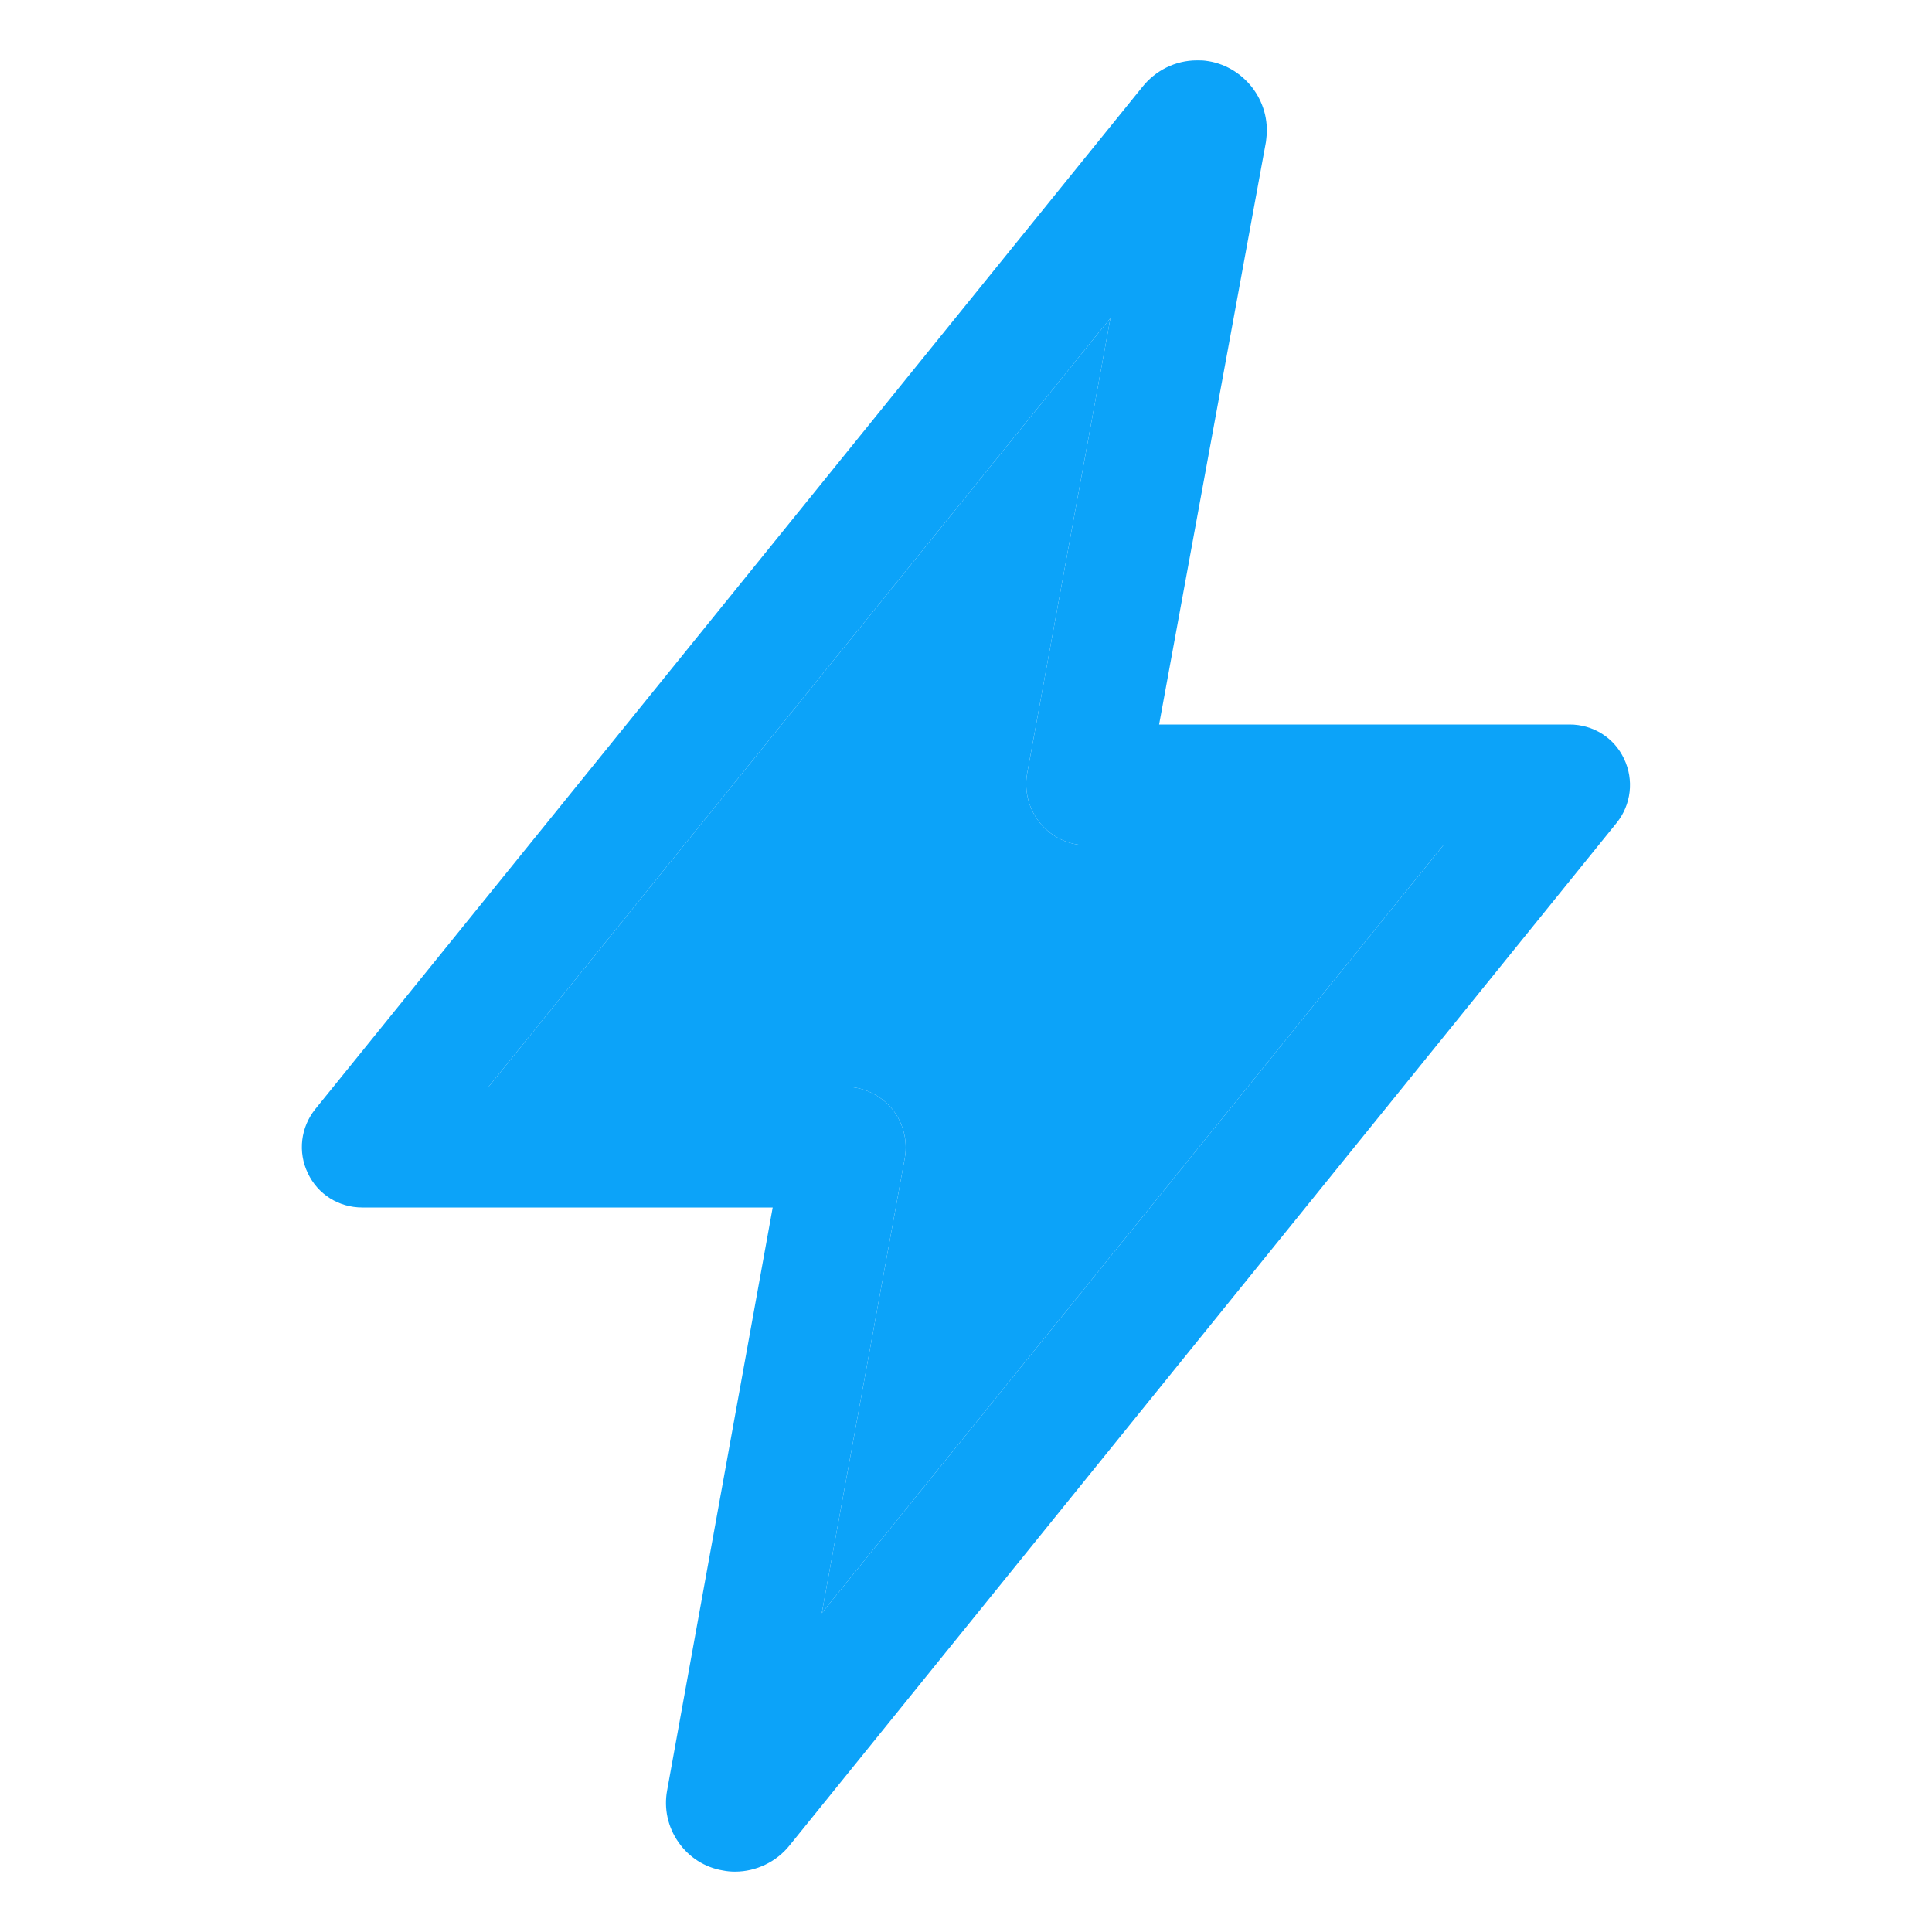 <?xml version="1.0" encoding="UTF-8"?> <svg xmlns="http://www.w3.org/2000/svg" width="20" height="20" viewBox="0 0 20 20" fill="none"><path d="M7.609 19.375C7.566 19.375 7.523 19.371 7.484 19.363C7.296 19.332 7.132 19.227 7.023 19.07C6.914 18.914 6.871 18.723 6.906 18.535L7.999 12.5H3.749C3.507 12.5 3.289 12.363 3.187 12.145C3.081 11.926 3.113 11.668 3.265 11.48L11.824 0.902C11.96 0.73 12.167 0.625 12.39 0.625C12.417 0.625 12.453 0.625 12.48 0.629C12.671 0.652 12.839 0.75 12.96 0.902C13.078 1.055 13.132 1.242 13.109 1.434C13.109 1.445 13.105 1.457 13.105 1.469L11.999 7.5H16.249C16.492 7.5 16.71 7.637 16.812 7.855C16.917 8.074 16.886 8.332 16.734 8.52L8.175 19.102C8.039 19.273 7.828 19.375 7.609 19.375ZM5.058 11.25H8.749C8.933 11.25 9.109 11.332 9.23 11.473C9.347 11.613 9.398 11.801 9.367 11.984L8.507 16.699L14.941 8.75H11.249C11.066 8.75 10.89 8.668 10.769 8.523C10.652 8.383 10.601 8.191 10.632 8.012L11.495 3.293L5.058 11.25Z" fill="#0CA3F9"></path><path d="M5.058 11.25H8.749C8.933 11.25 9.109 11.332 9.23 11.473C9.347 11.613 9.398 11.801 9.367 11.984L8.507 16.699L14.941 8.75H11.249C11.066 8.75 10.89 8.668 10.769 8.523C10.652 8.383 10.601 8.191 10.632 8.012L11.495 3.293L5.058 11.25Z" fill="#0CA3F9"></path></svg> 